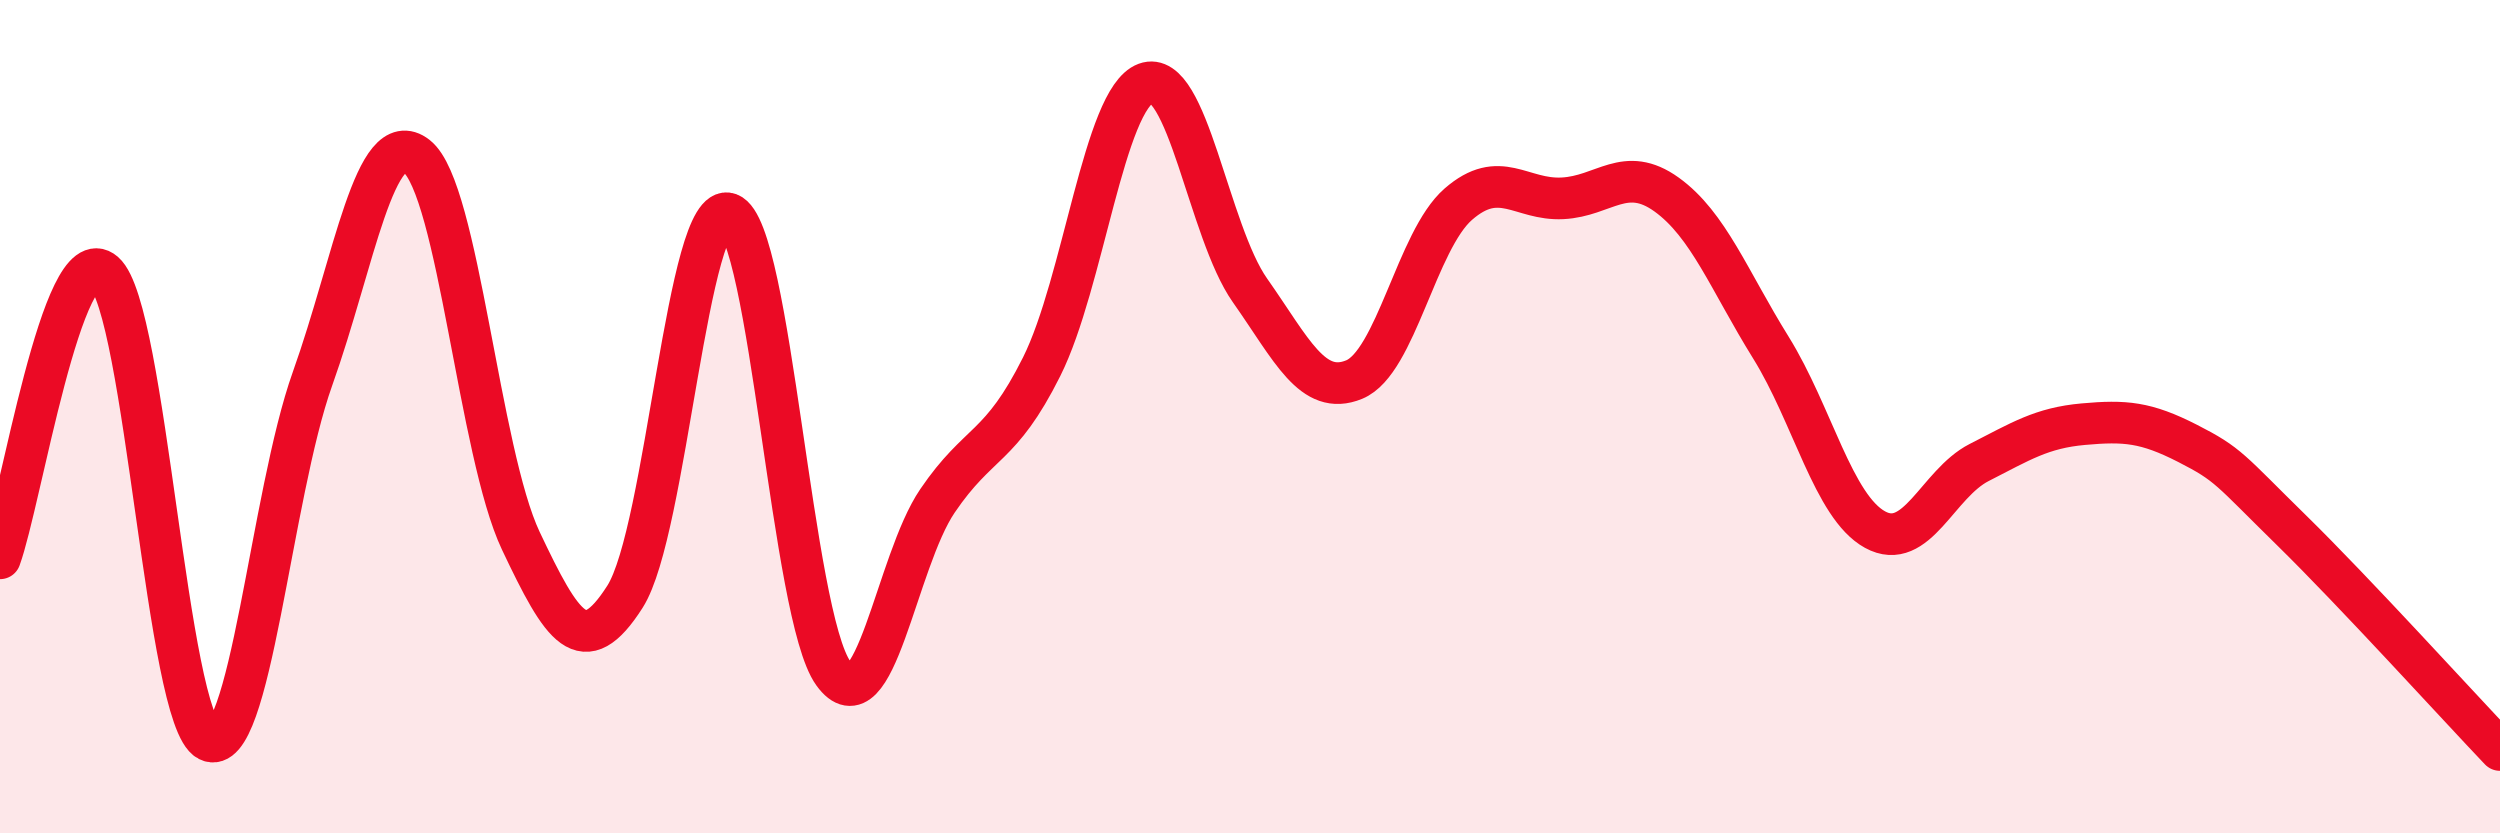 
    <svg width="60" height="20" viewBox="0 0 60 20" xmlns="http://www.w3.org/2000/svg">
      <path
        d="M 0,13.4 C 0.5,12.03 1.5,5.67 2.5,6.54 C 3.5,7.41 4,17.26 5,17.77 C 6,18.28 6.5,11.89 7.5,9.09 C 8.5,6.29 9,2.97 10,3.75 C 11,4.53 11.5,10.87 12.5,12.98 C 13.5,15.09 14,15.89 15,14.32 C 16,12.75 16.5,4.76 17.5,5.13 C 18.5,5.5 19,14.78 20,16.16 C 21,17.54 21.5,13.49 22.5,12.02 C 23.5,10.55 24,10.8 25,8.8 C 26,6.8 26.5,2.37 27.5,2 C 28.5,1.63 29,5.55 30,6.97 C 31,8.39 31.5,9.52 32.5,9.11 C 33.5,8.7 34,5.77 35,4.9 C 36,4.03 36.5,4.81 37.5,4.76 C 38.5,4.71 39,3.95 40,4.67 C 41,5.39 41.5,6.73 42.5,8.34 C 43.5,9.95 44,12.16 45,12.71 C 46,13.26 46.5,11.61 47.5,11.1 C 48.5,10.59 49,10.27 50,10.18 C 51,10.09 51.5,10.13 52.5,10.64 C 53.5,11.15 53.5,11.26 55,12.73 C 56.5,14.2 59,16.95 60,18L60 20L0 20Z"
        fill="#EB0A25"
        opacity="0.1"
        stroke-linecap="round"
        stroke-linejoin="round"
      />
      <path
        d="M 0,13.4 C 0.5,12.03 1.5,5.67 2.5,6.54 C 3.5,7.41 4,17.26 5,17.77 C 6,18.28 6.5,11.89 7.5,9.09 C 8.5,6.29 9,2.97 10,3.75 C 11,4.53 11.5,10.87 12.5,12.98 C 13.5,15.09 14,15.89 15,14.32 C 16,12.75 16.5,4.76 17.5,5.13 C 18.5,5.5 19,14.78 20,16.16 C 21,17.54 21.5,13.49 22.5,12.02 C 23.5,10.55 24,10.8 25,8.8 C 26,6.8 26.5,2.37 27.5,2 C 28.5,1.63 29,5.55 30,6.97 C 31,8.39 31.5,9.52 32.5,9.11 C 33.5,8.7 34,5.77 35,4.9 C 36,4.03 36.5,4.81 37.5,4.76 C 38.5,4.71 39,3.95 40,4.67 C 41,5.39 41.5,6.73 42.5,8.34 C 43.5,9.95 44,12.16 45,12.71 C 46,13.26 46.5,11.61 47.5,11.1 C 48.5,10.59 49,10.27 50,10.18 C 51,10.09 51.5,10.13 52.5,10.64 C 53.5,11.15 53.5,11.26 55,12.73 C 56.5,14.2 59,16.95 60,18"
        stroke="#EB0A25"
        stroke-width="1"
        fill="none"
        stroke-linecap="round"
        stroke-linejoin="round"
      />
    </svg>
  